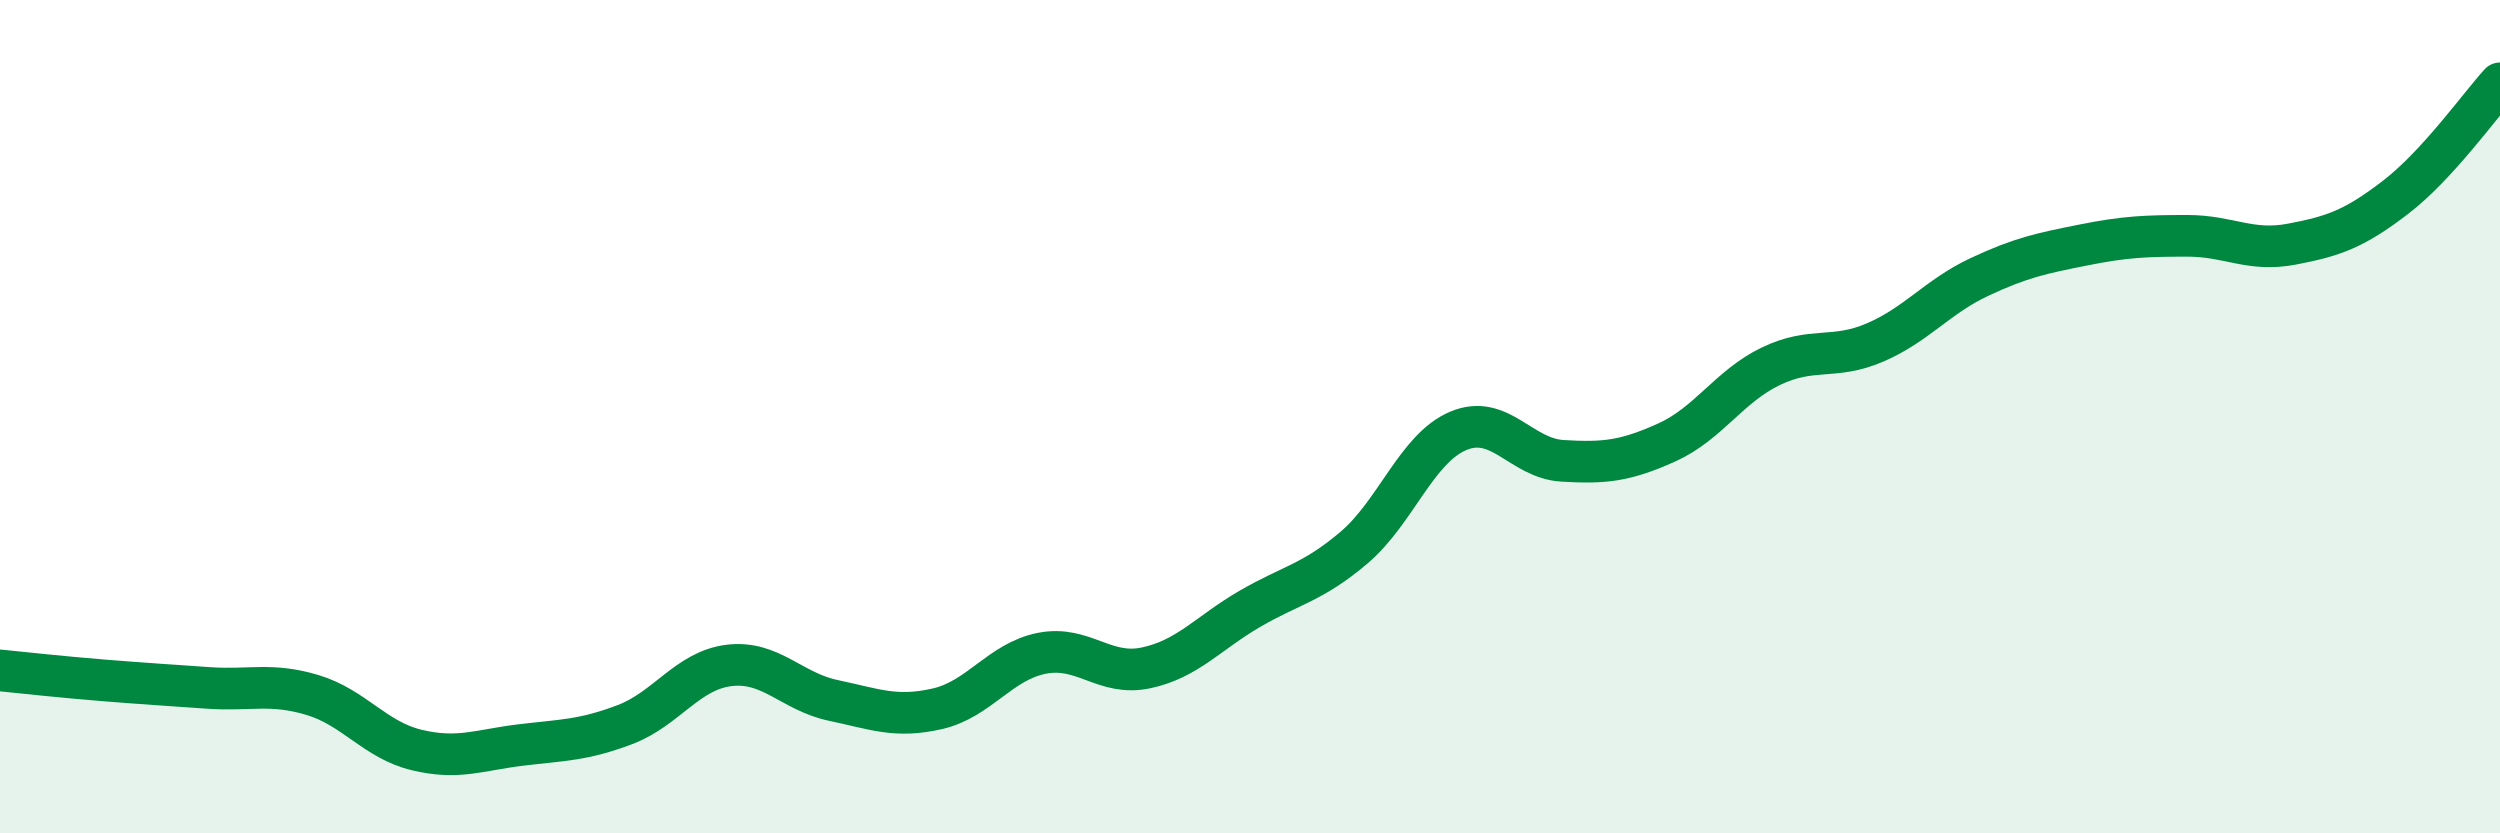 
    <svg width="60" height="20" viewBox="0 0 60 20" xmlns="http://www.w3.org/2000/svg">
      <path
        d="M 0,16.09 C 0.5,16.14 1.5,16.25 2.5,16.33 C 3.5,16.41 4,16.44 5,16.51 C 6,16.58 6.5,16.38 7.5,16.68 C 8.5,16.98 9,17.76 10,18 C 11,18.24 11.5,18 12.5,17.88 C 13.5,17.76 14,17.77 15,17.39 C 16,17.01 16.5,16.09 17.5,15.97 C 18.5,15.85 19,16.6 20,16.81 C 21,17.02 21.5,17.24 22.5,17.01 C 23.5,16.78 24,15.88 25,15.68 C 26,15.48 26.5,16.24 27.5,16.03 C 28.5,15.82 29,15.19 30,14.61 C 31,14.03 31.5,13.99 32.5,13.14 C 33.5,12.29 34,10.76 35,10.34 C 36,9.92 36.5,11 37.5,11.06 C 38.5,11.12 39,11.07 40,10.62 C 41,10.17 41.5,9.27 42.5,8.79 C 43.5,8.31 44,8.65 45,8.22 C 46,7.79 46.5,7.12 47.5,6.65 C 48.5,6.18 49,6.08 50,5.88 C 51,5.68 51.5,5.66 52.5,5.66 C 53.5,5.66 54,6.05 55,5.86 C 56,5.67 56.5,5.5 57.5,4.73 C 58.5,3.96 59.5,2.55 60,2L60 20L0 20Z"
        fill="#008740"
        opacity="0.1"
        stroke-linecap="round"
        stroke-linejoin="round"
      />
      <path
        d="M 0,16.09 C 0.5,16.14 1.5,16.25 2.5,16.33 C 3.5,16.41 4,16.44 5,16.51 C 6,16.58 6.5,16.38 7.5,16.68 C 8.5,16.98 9,17.76 10,18 C 11,18.24 11.5,18 12.5,17.88 C 13.5,17.76 14,17.77 15,17.39 C 16,17.01 16.5,16.09 17.5,15.97 C 18.5,15.85 19,16.6 20,16.81 C 21,17.02 21.5,17.24 22.5,17.01 C 23.5,16.78 24,15.88 25,15.68 C 26,15.48 26.5,16.24 27.5,16.03 C 28.5,15.82 29,15.19 30,14.61 C 31,14.03 31.5,13.99 32.5,13.14 C 33.5,12.29 34,10.76 35,10.34 C 36,9.92 36.5,11 37.5,11.06 C 38.5,11.12 39,11.07 40,10.62 C 41,10.17 41.5,9.27 42.5,8.79 C 43.5,8.31 44,8.65 45,8.22 C 46,7.79 46.5,7.12 47.5,6.65 C 48.5,6.18 49,6.08 50,5.88 C 51,5.68 51.5,5.66 52.5,5.66 C 53.5,5.66 54,6.05 55,5.86 C 56,5.67 56.5,5.5 57.5,4.73 C 58.5,3.96 59.5,2.55 60,2"
        stroke="#008740"
        stroke-width="1"
        fill="none"
        stroke-linecap="round"
        stroke-linejoin="round"
      />
    </svg>
  